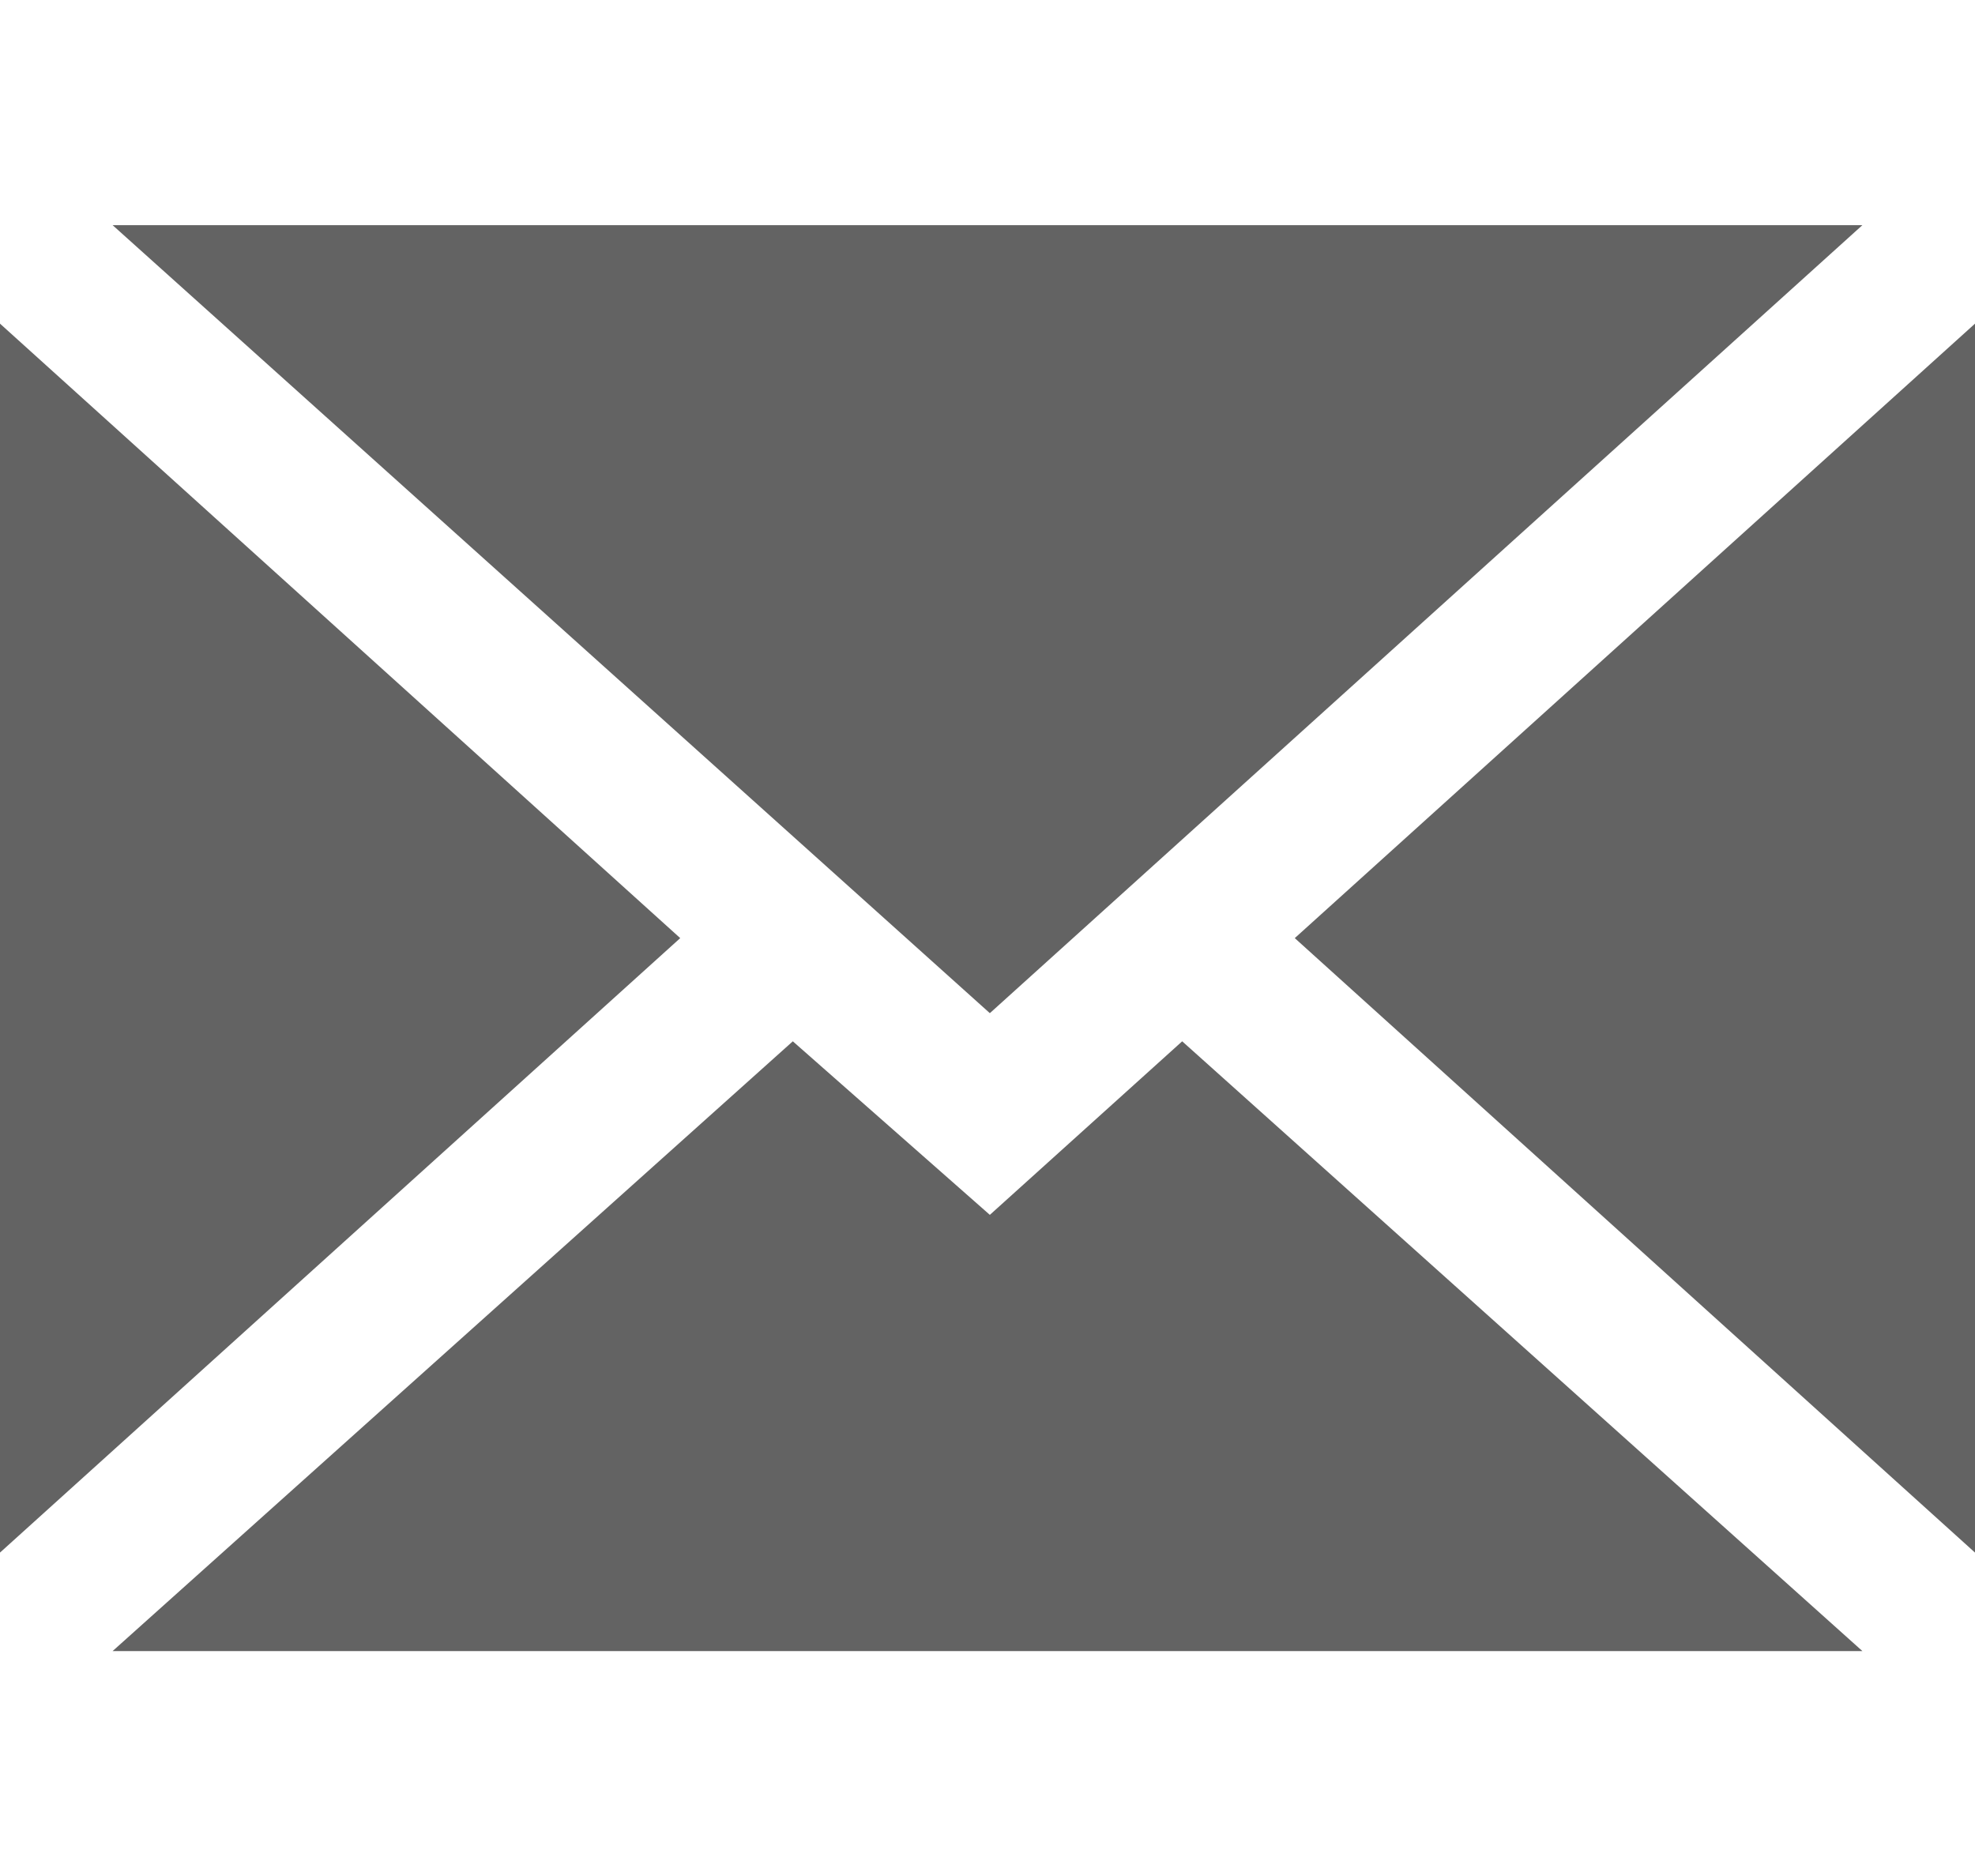 <?xml version="1.0" encoding="utf-8"?>
<!-- Generator: Adobe Illustrator 24.0.0, SVG Export Plug-In . SVG Version: 6.00 Build 0)  -->
<svg version="1.1" id="Layer_1" xmlns="http://www.w3.org/2000/svg" xmlns:xlink="http://www.w3.org/1999/xlink" x="0px" y="0px"
	 viewBox="0 0 42.1 40" style="enable-background:new 0 0 42.1 40;" xml:space="preserve">
<style type="text/css">
	.st0{fill:#636363;}
</style>
<g>
	<polygon class="st0" points="42.1,33.1 42.1,6.9 27.6,20 	"/>
	<polygon class="st0" points="21.1,25.9 16.9,22.2 2.4,35.2 39.7,35.2 25.2,22.2 	"/>
	<polygon class="st0" points="39.7,4.8 2.4,4.8 21.1,21.6 	"/>
	<polygon class="st0" points="0,6.9 0,33.1 14.5,20 	"/>
</g>
</svg>
